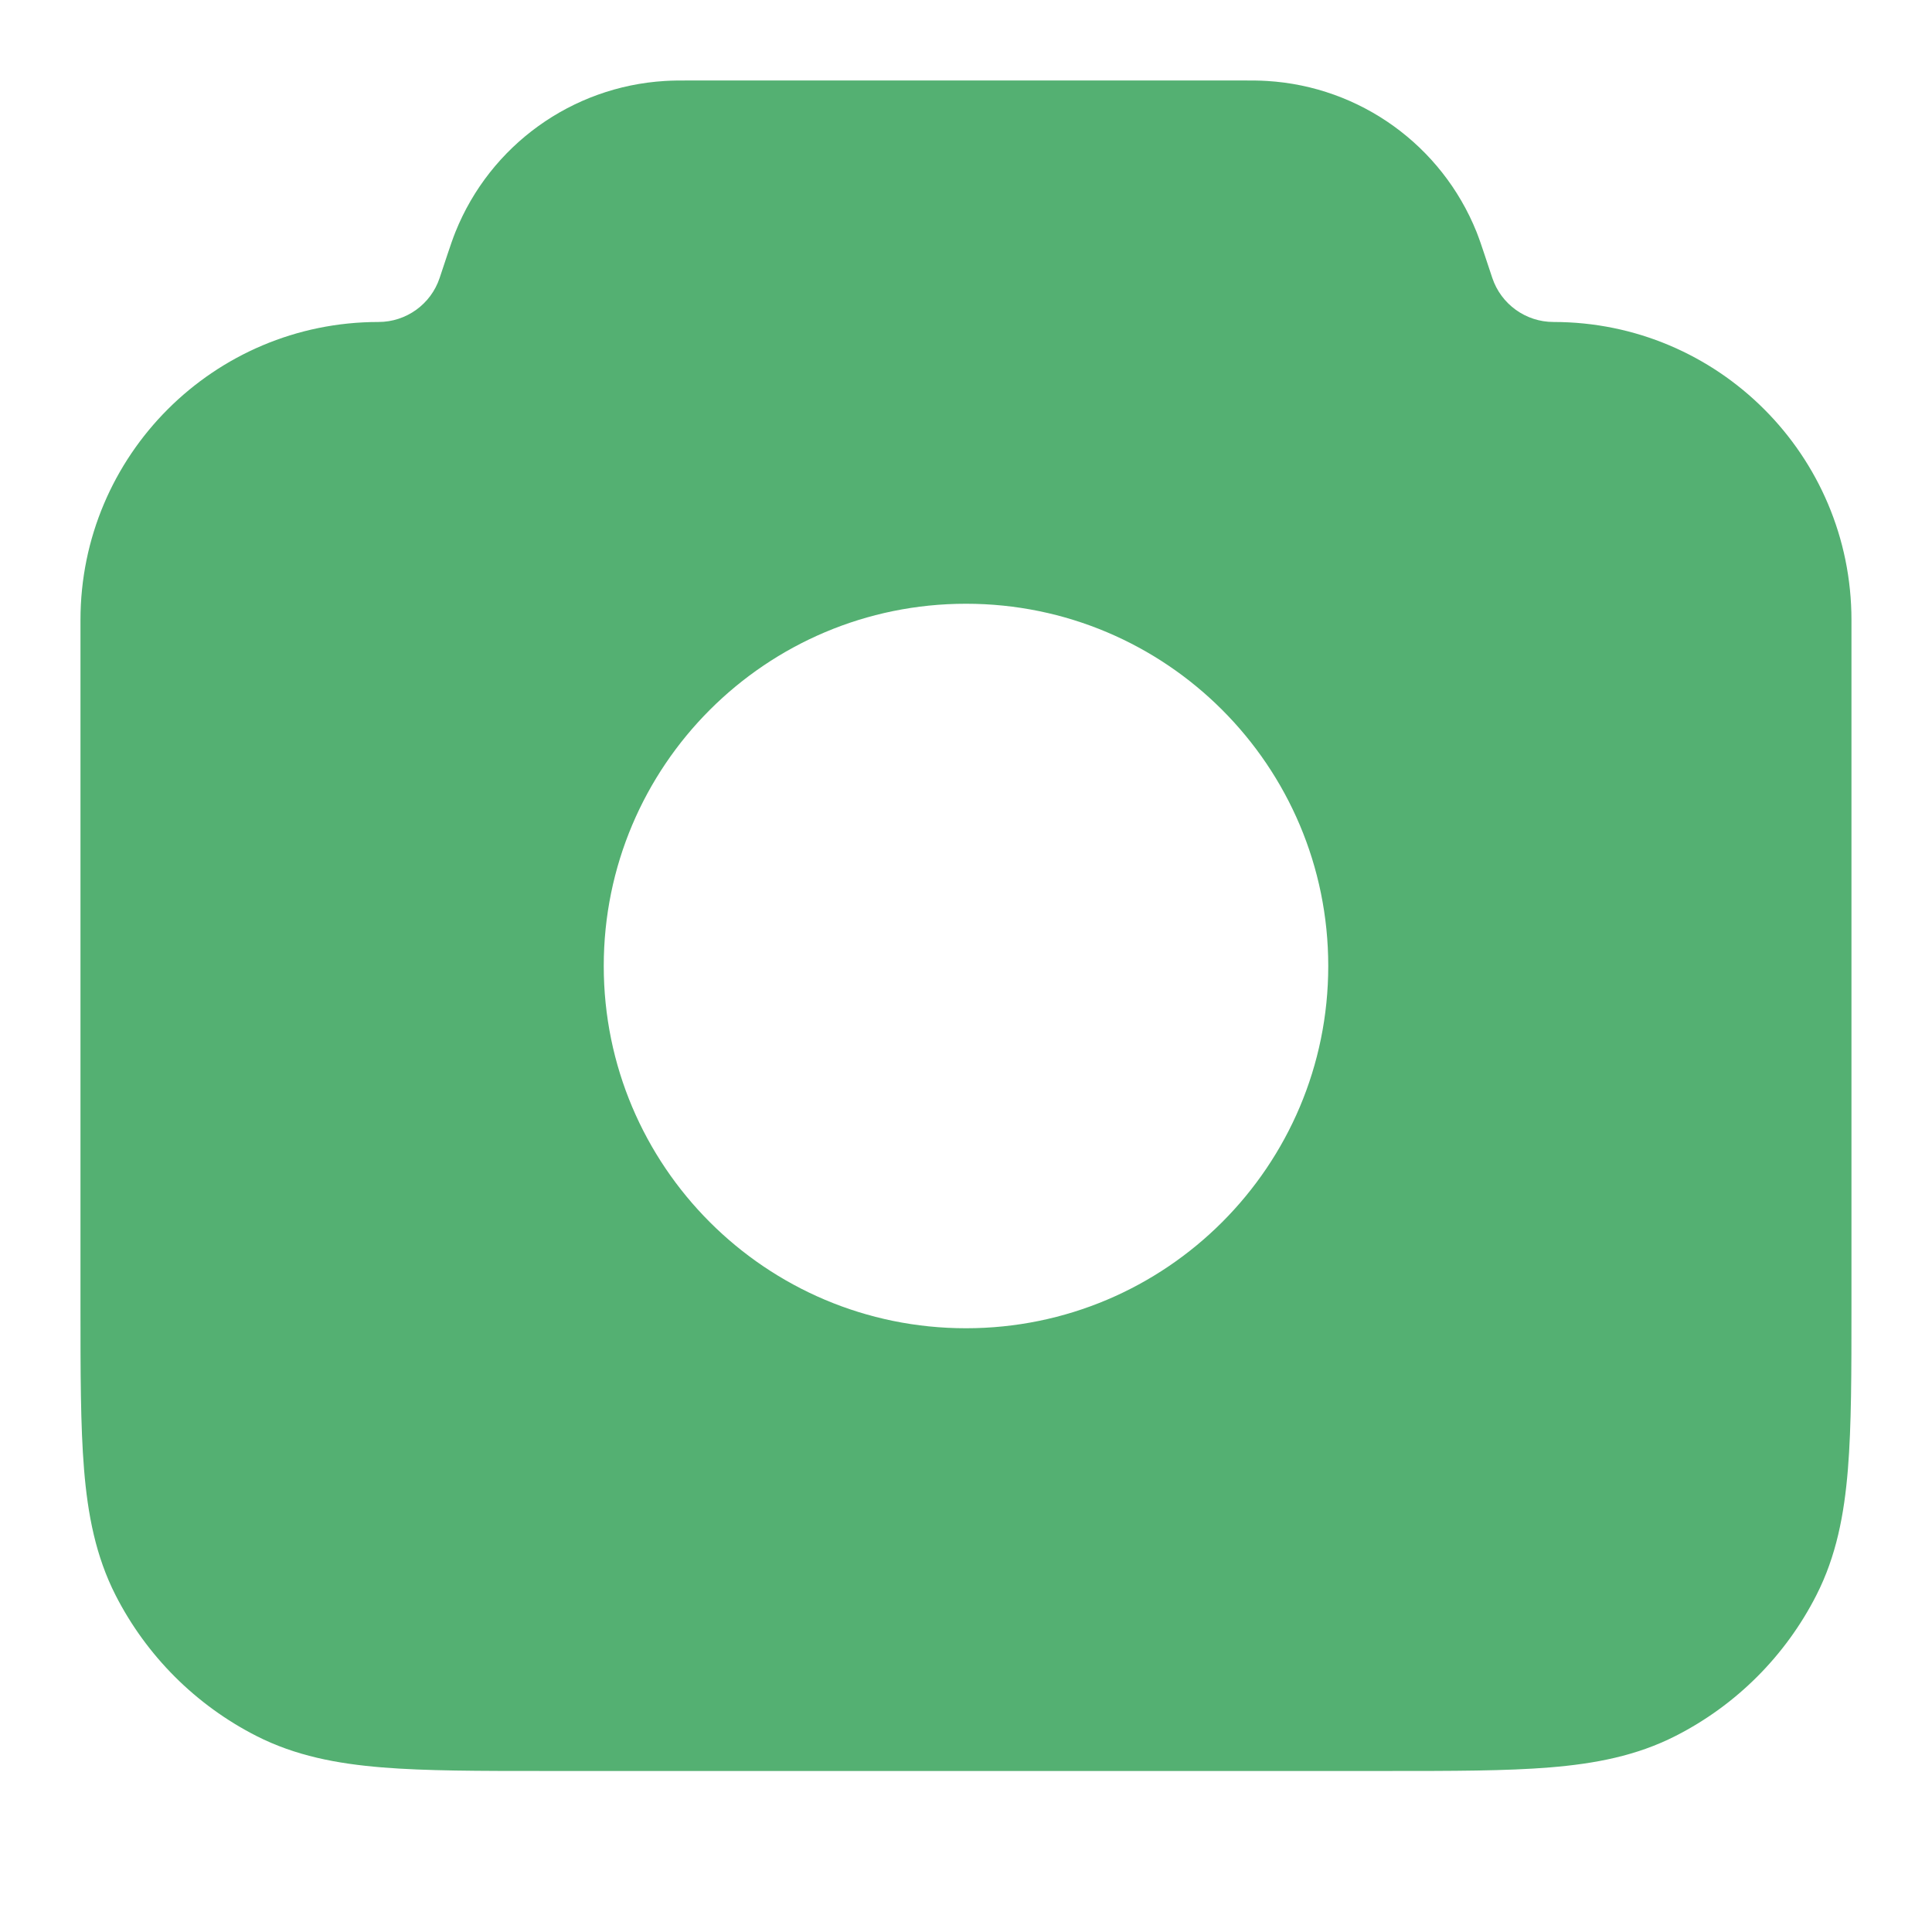 <svg width="32" height="32" viewBox="0 0 32 32" fill="none" xmlns="http://www.w3.org/2000/svg">
<path fill-rule="evenodd" clip-rule="evenodd" d="M11.41 1.333C11.263 1.333 11.135 1.333 11.013 1.341C9.471 1.434 8.12 2.408 7.544 3.841C7.498 3.955 7.458 4.076 7.411 4.215L7.282 4.603C7.137 5.039 6.729 5.333 6.269 5.333C3.543 5.333 1.333 7.543 1.333 10.269V21.655C1.333 22.728 1.333 23.614 1.392 24.336C1.453 25.085 1.585 25.774 1.914 26.421C2.426 27.425 3.242 28.241 4.245 28.752C4.892 29.082 5.581 29.213 6.331 29.274C7.052 29.333 7.938 29.333 9.011 29.333H22.988C24.061 29.333 24.947 29.333 25.669 29.274C26.418 29.213 27.107 29.082 27.754 28.752C28.758 28.241 29.574 27.425 30.085 26.421C30.415 25.774 30.546 25.085 30.607 24.336C30.666 23.614 30.666 22.728 30.666 21.655V10.269C30.666 7.543 28.457 5.333 25.731 5.333C25.271 5.333 24.863 5.039 24.717 4.603L24.588 4.215C24.542 4.076 24.501 3.955 24.456 3.841C23.879 2.408 22.529 1.434 20.986 1.341C20.864 1.333 20.736 1.333 20.589 1.333H11.41ZM22 16C22 19.314 19.313 22 16 22C12.686 22 10 19.314 10 16C10 12.686 12.686 10 16 10C19.313 10 22 12.686 22 16Z" fill="#54B072"/>
</svg>

